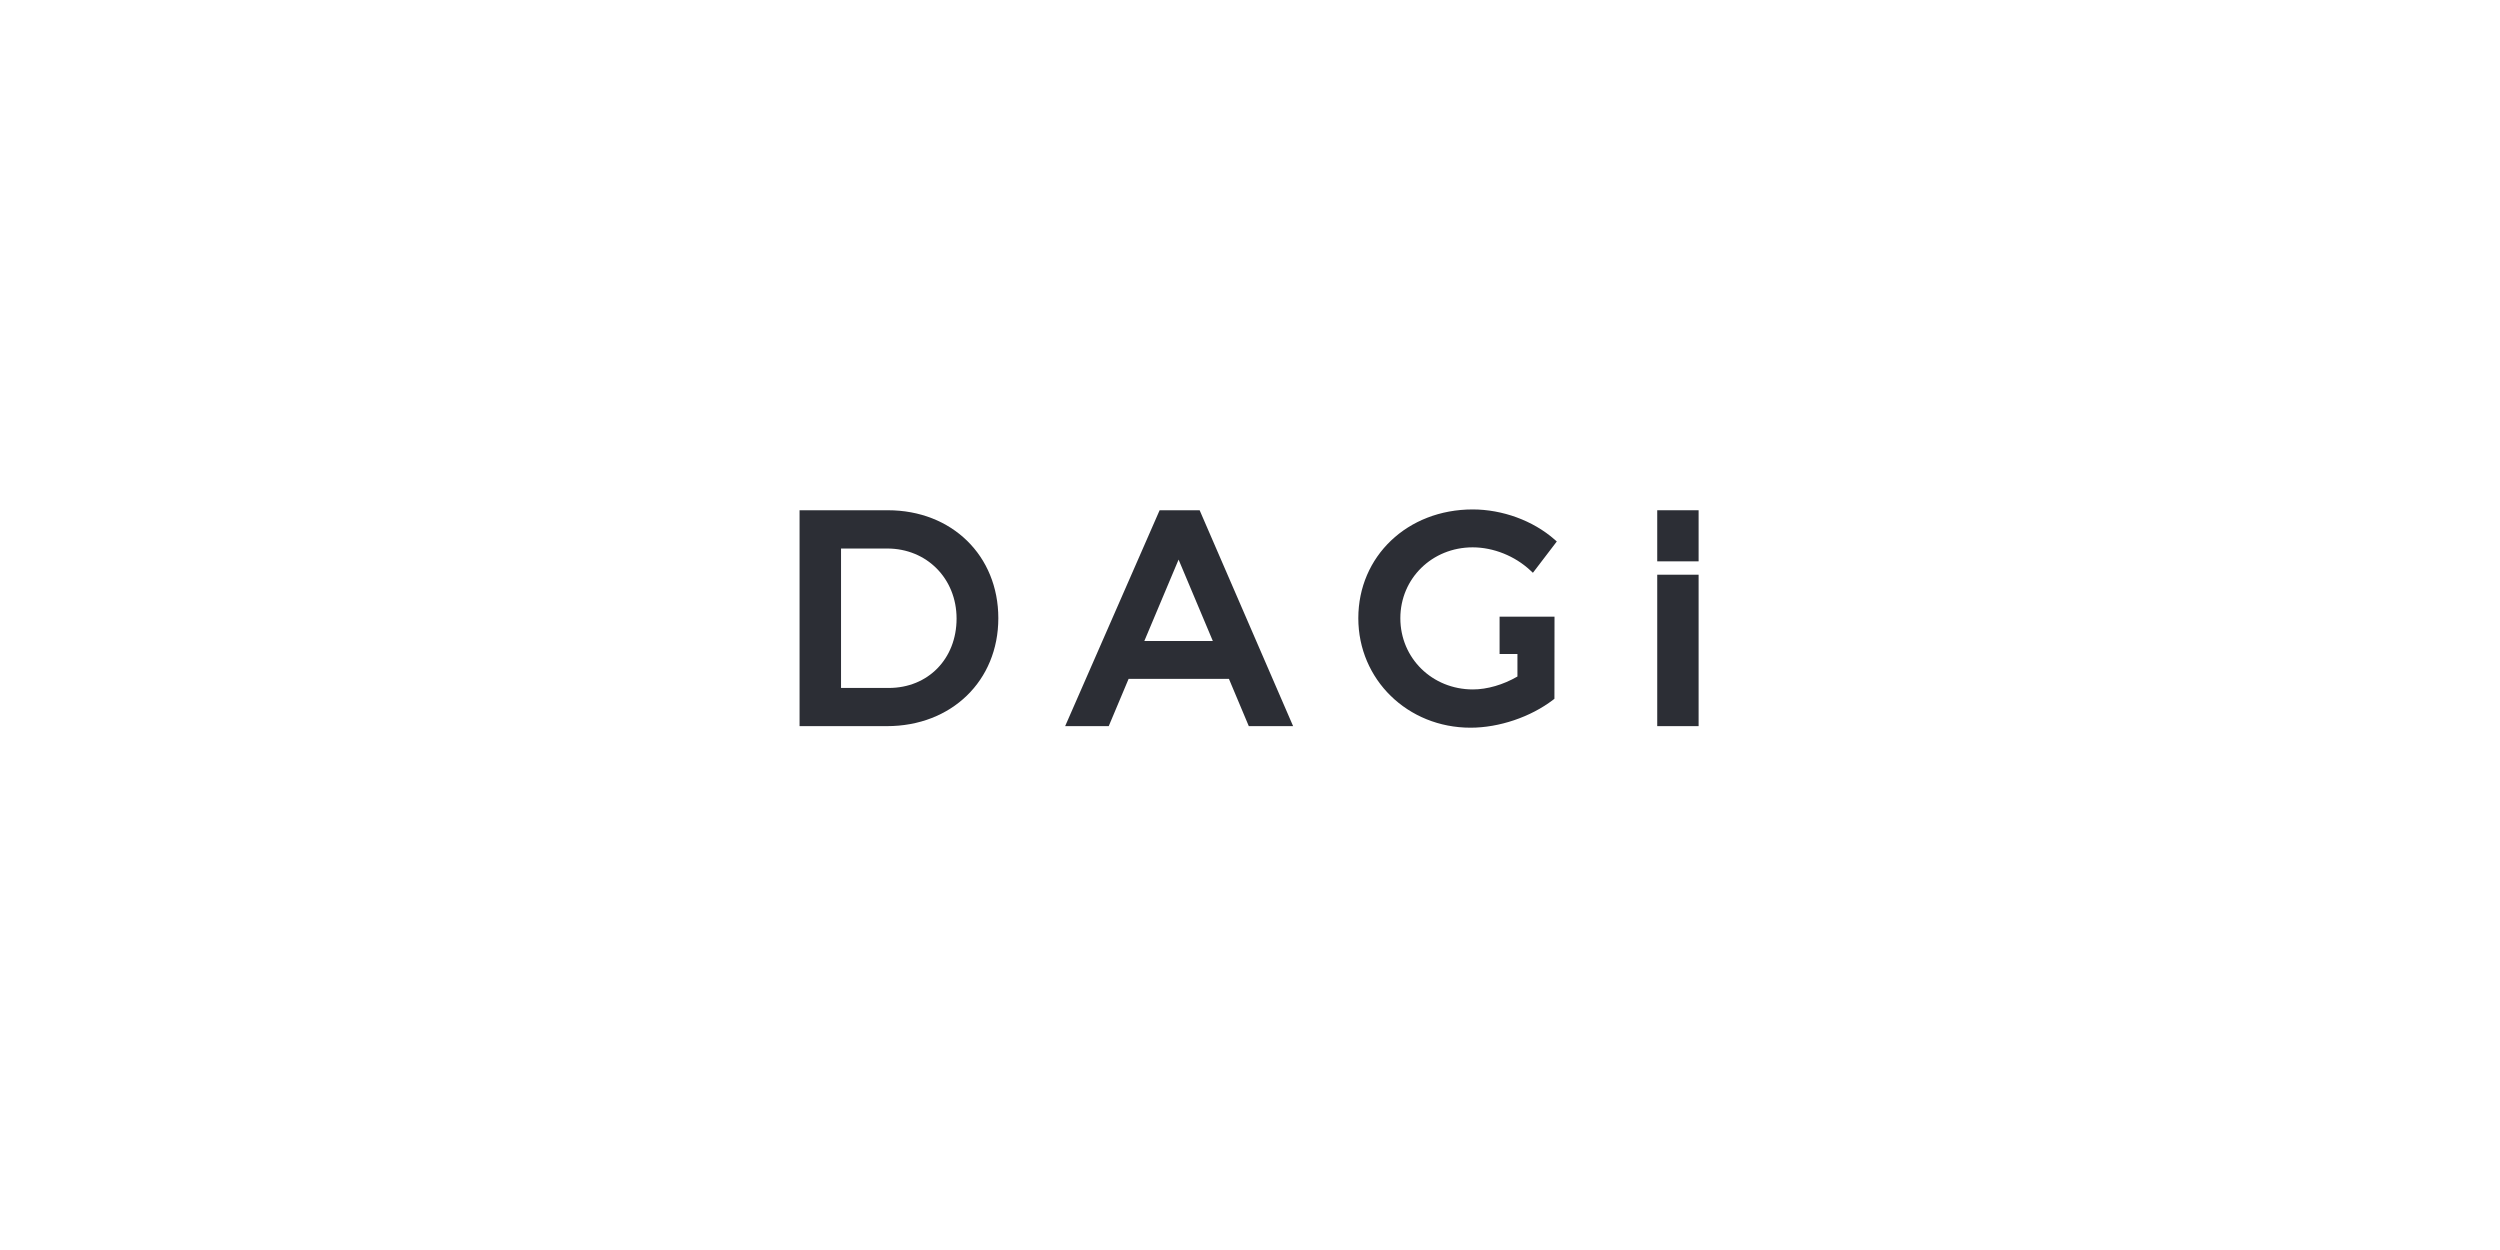 <svg width="240" height="120" viewBox="0 0 240 120" fill="none" xmlns="http://www.w3.org/2000/svg">
<rect width="240" height="120" fill="white"/>
<path fill-rule="evenodd" clip-rule="evenodd" d="M95.839 59.347C95.839 65.35 91.348 69.709 85.151 69.709H76.758V48.984H85.231C91.383 48.984 95.839 53.344 95.839 59.347ZM85.178 52.658H80.739V66.044H85.318C89.098 66.044 91.831 63.24 91.831 59.382C91.831 55.55 88.975 52.658 85.178 52.658Z" fill="#2C2E35"/>
<path fill-rule="evenodd" clip-rule="evenodd" d="M117.978 65.174H108.345L106.438 69.709H102.254L111.324 48.984H115.165L124.139 69.709H119.885L117.978 65.174ZM113.144 53.722L109.856 61.535H116.431L113.144 53.722Z" fill="#2C2E35"/>
<path d="M134.433 59.348C134.433 63.188 137.491 66.186 141.402 66.186C142.765 66.186 144.312 65.737 145.674 64.946V62.784H143.96V59.198H149.233L149.225 67.082L149.102 67.179C146.948 68.831 143.916 69.859 141.174 69.859C135.136 69.859 130.398 65.245 130.398 59.348C130.398 53.398 135.118 48.906 141.376 48.906C144.232 48.906 147.168 49.978 149.233 51.789L149.453 51.982L147.159 54.988L146.913 54.76C145.428 53.371 143.362 52.545 141.376 52.545C137.482 52.545 134.433 55.533 134.433 59.348Z" fill="#2C2E35"/>
<path d="M159.094 48.984H163.066V53.889H159.094V48.984Z" fill="#2C2E35"/>
<path d="M159.094 55.172H163.066V69.709H159.094V55.172Z" fill="#2C2E35"/>
</svg>
